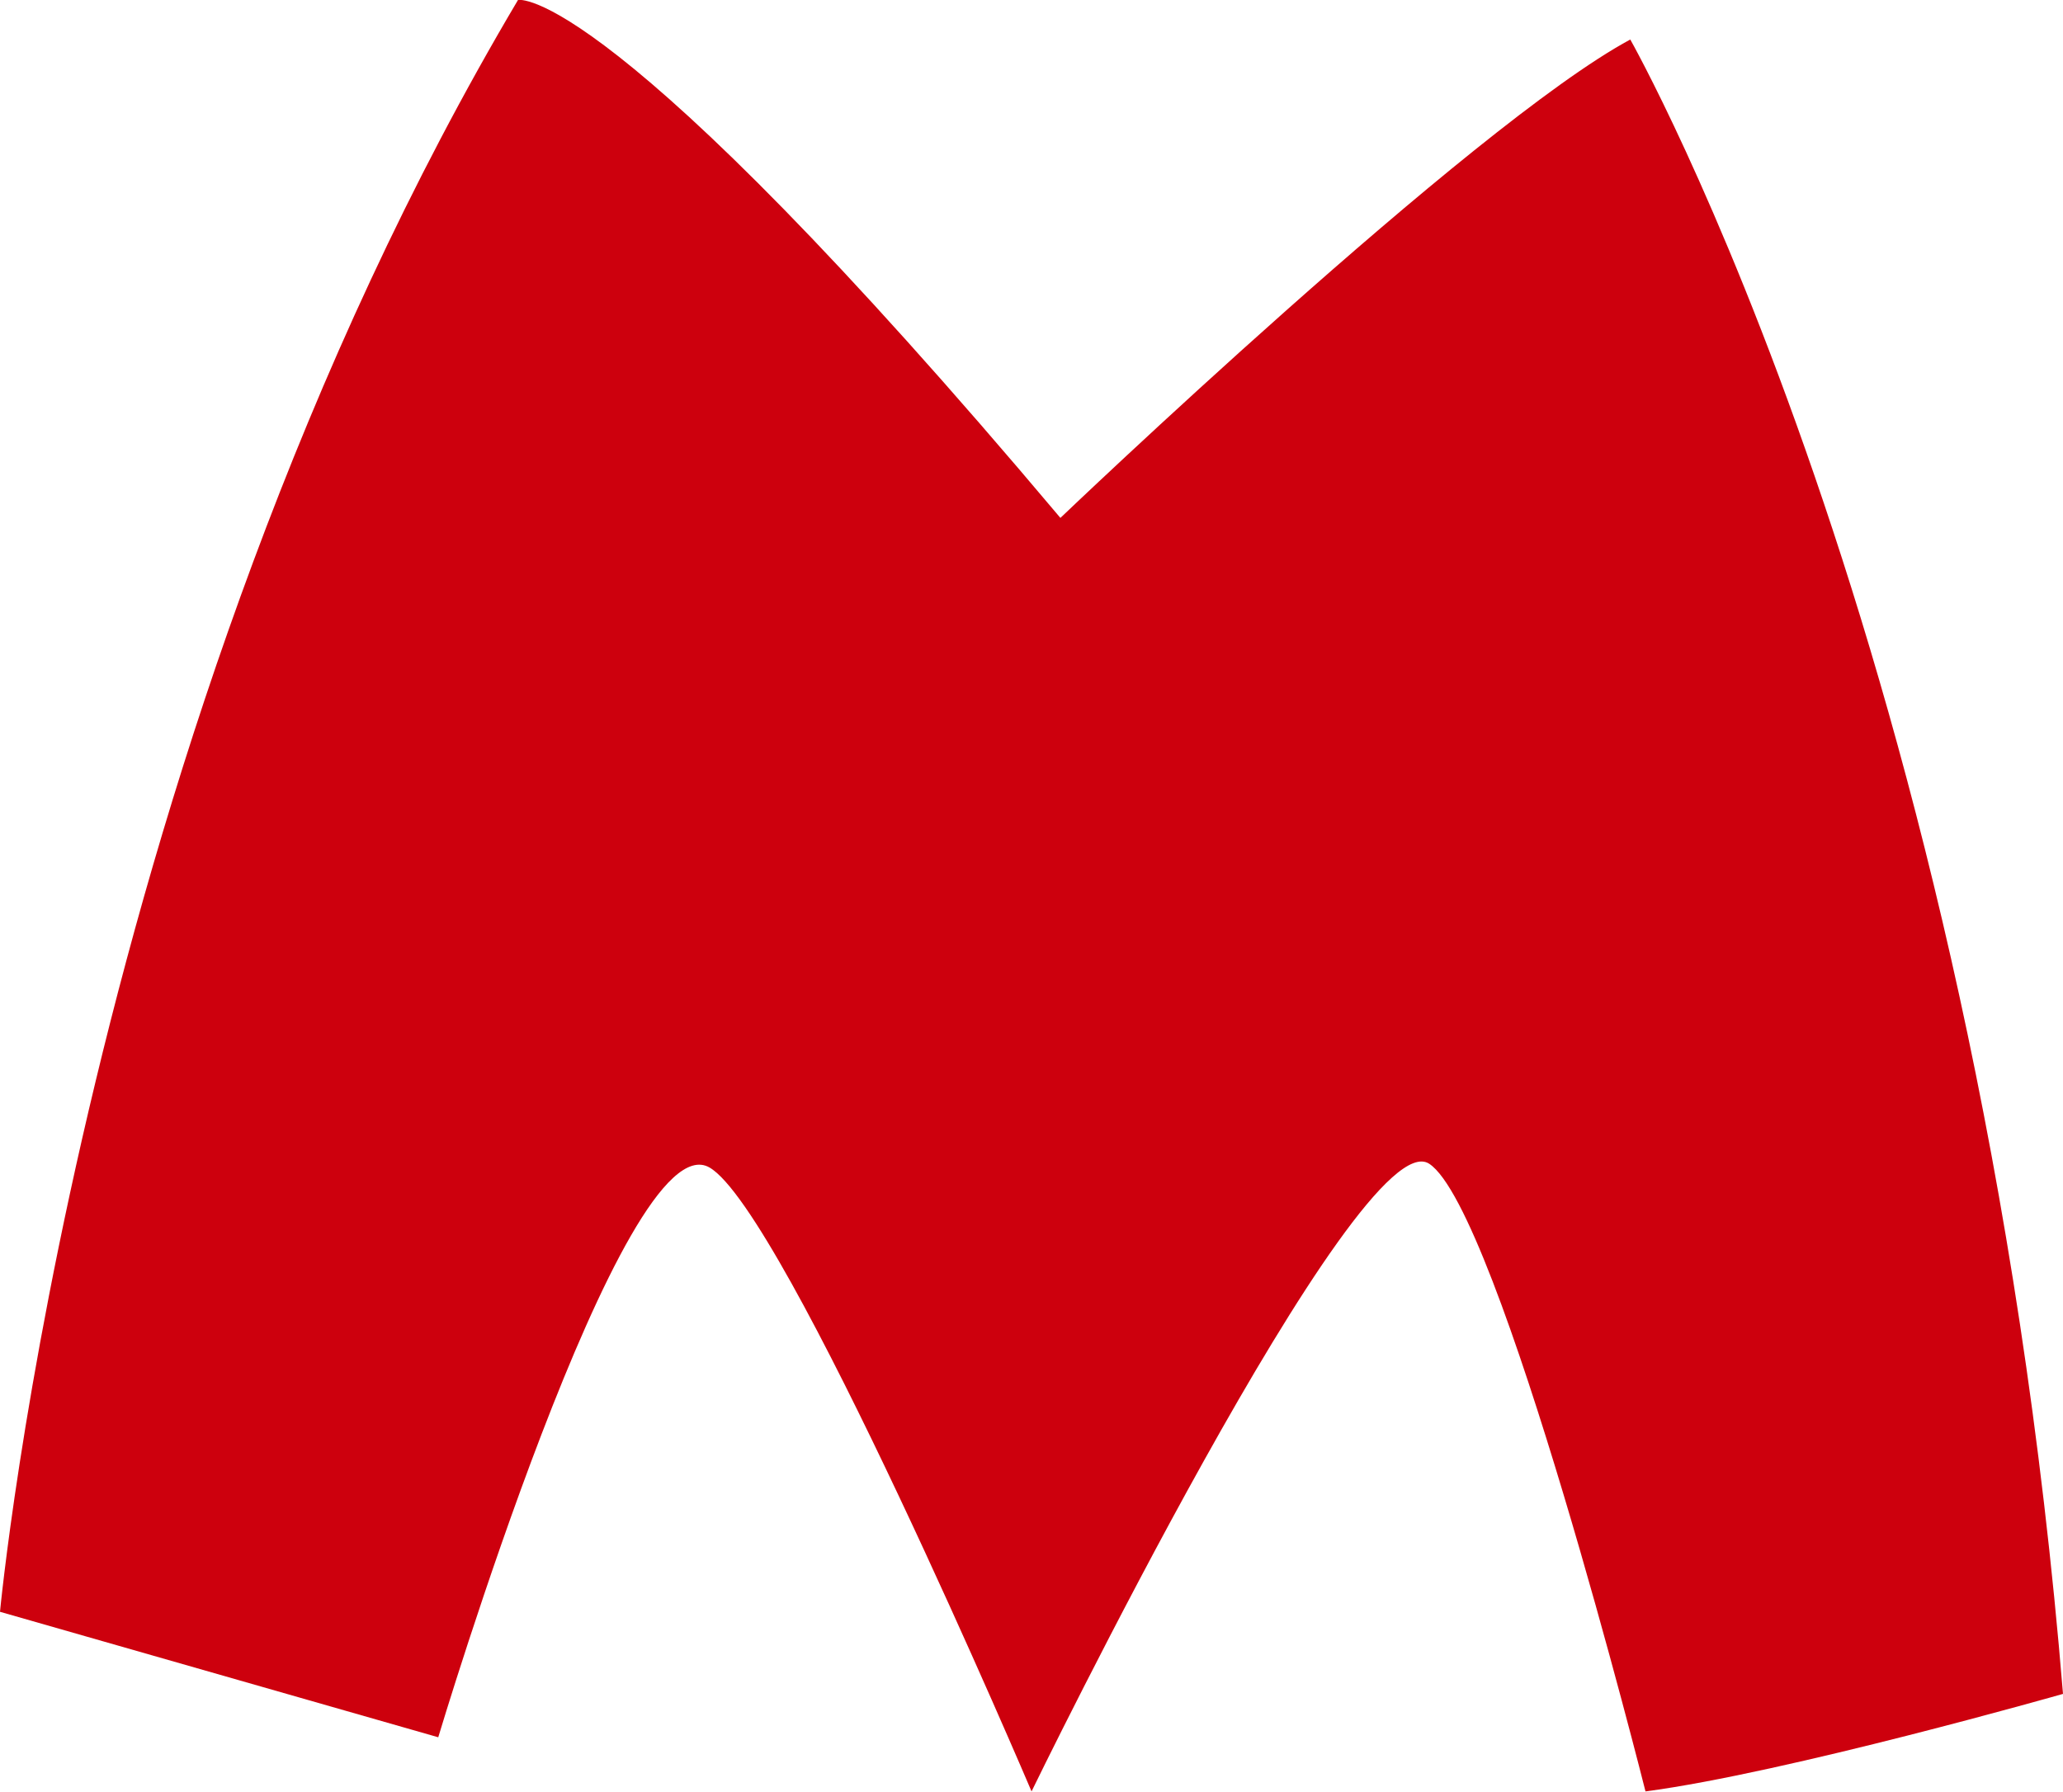 <svg xmlns="http://www.w3.org/2000/svg" viewBox="0 0 208.77 181.34"><defs><style>.cls-1{fill:#cd000d;}</style></defs><title>8</title><g id="Слой_2" data-name="Слой 2"><g id="Слой_5" data-name="Слой 5"><path class="cls-1" d="M0,163.14S8.33,74.33,52.42,0c0,0,8.94-2.16,54.89,52.42,0,0,41.63-39.78,57.67-48.42,0,0,35.15,62,43.79,167.45,0,0-28.06,8-42.25,9.87,0,0-14.8-58.9-21.89-63.53s-40.24,63.53-40.24,63.53-25-58.77-32.59-63.15c-8.69-5-27.45,57.67-27.45,57.67Z"/></g></g></svg>